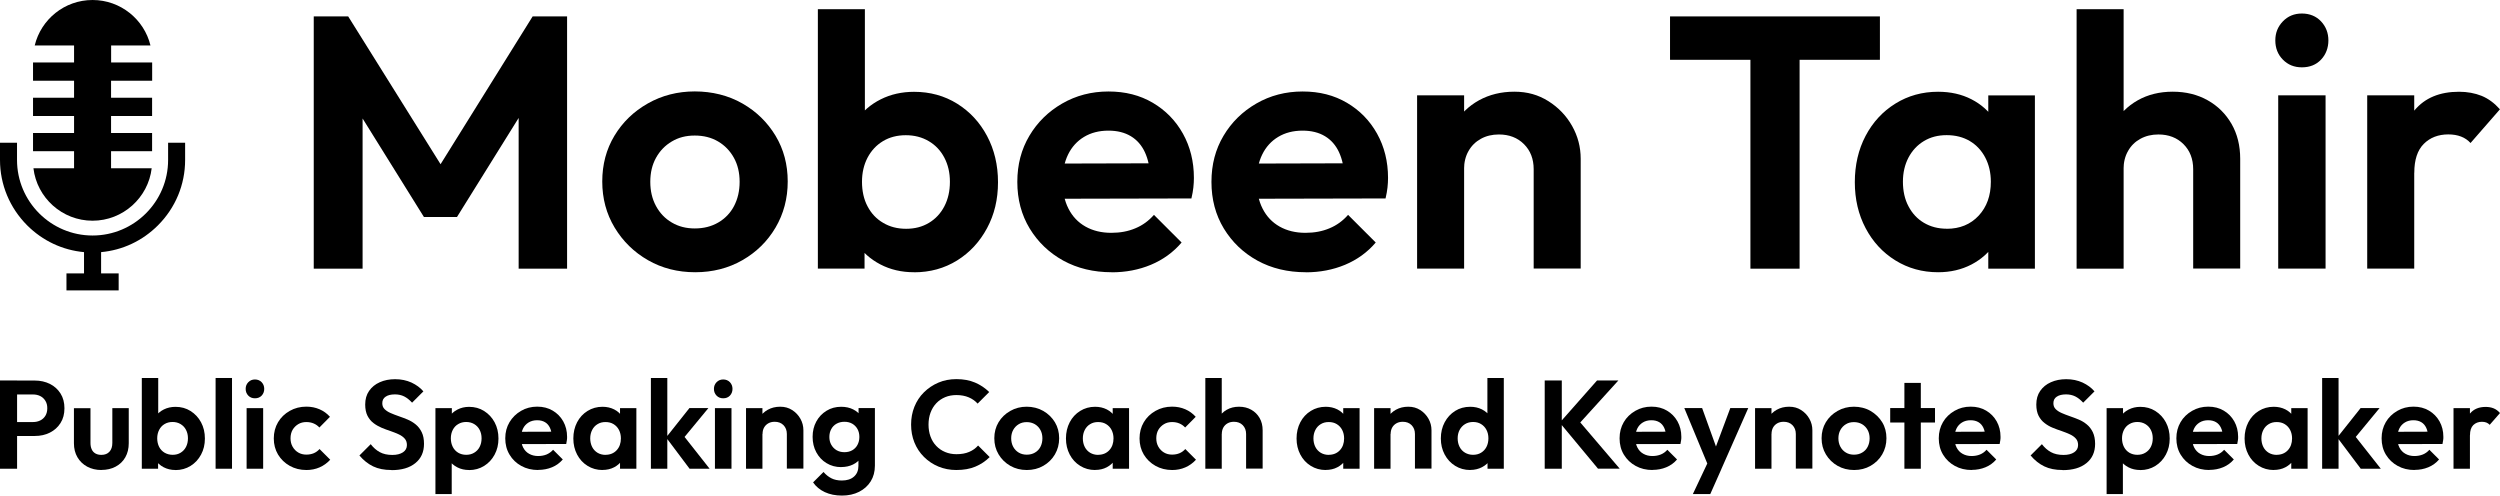<svg xmlns="http://www.w3.org/2000/svg" id="Layer_2" data-name="Layer 2" viewBox="0 0 371.64 73.67"><g id="Layer_1-2" data-name="Layer 1"><g><g><path d="M0,69.68v-13.12h2.54v13.12H0ZM1.87,64.81v-2.07h3.04c.4,0,.76-.08,1.08-.24.32-.16.58-.4.76-.7s.28-.67.28-1.11-.09-.79-.28-1.1c-.19-.31-.44-.55-.76-.71-.32-.16-.68-.24-1.08-.24H1.87v-2.07h3.3c.83,0,1.58.17,2.25.5.67.34,1.19.81,1.58,1.43.39.62.58,1.35.58,2.19s-.19,1.58-.58,2.19c-.39.62-.91,1.09-1.58,1.43-.67.34-1.42.5-2.25.5H1.87Z"></path><path d="M15.08,69.87c-.8,0-1.5-.17-2.12-.5-.62-.34-1.1-.8-1.45-1.4-.35-.6-.52-1.29-.52-2.07v-5.22h2.46v5.17c0,.37.06.69.19.96.12.27.31.47.56.61.25.14.54.2.88.2.51,0,.91-.16,1.19-.47.29-.31.43-.75.43-1.31v-5.17h2.44v5.22c0,.8-.17,1.49-.51,2.09-.34.6-.82,1.06-1.44,1.39-.62.33-1.32.49-2.12.49Z"></path><path d="M21.08,69.68v-13.49h2.44v6.7l-.41,2.16.39,2.2v2.43h-2.43ZM26.08,69.87c-.65,0-1.23-.14-1.75-.41-.52-.27-.94-.65-1.25-1.12-.31-.47-.48-1-.5-1.59v-3.21c.02-.58.2-1.11.51-1.58.32-.47.74-.83,1.26-1.09.52-.26,1.1-.39,1.74-.39.83,0,1.58.2,2.24.62s1.18.97,1.56,1.68c.38.71.57,1.51.57,2.41s-.19,1.68-.57,2.39c-.38.71-.9,1.27-1.56,1.68s-1.41.62-2.24.62ZM25.67,67.61c.45,0,.84-.1,1.18-.31.34-.21.61-.49.8-.86.19-.37.29-.79.29-1.28s-.1-.89-.29-1.26c-.19-.37-.46-.65-.81-.86-.35-.21-.75-.31-1.19-.31s-.84.1-1.19.31c-.34.2-.61.49-.8.86-.19.37-.29.79-.29,1.26s.1.91.29,1.28c.19.37.46.65.81.86.35.2.75.31,1.19.31Z"></path><path d="M32.05,69.68v-13.49h2.44v13.49h-2.44Z"></path><path d="M37.9,59.21c-.4,0-.73-.13-.99-.4-.26-.27-.39-.6-.39-1s.13-.72.39-.99.59-.41.99-.41.74.14,1,.41c.25.27.38.6.38.99s-.13.73-.38,1c-.26.27-.59.4-1,.4ZM36.66,69.68v-9.01h2.46v9.01h-2.46Z"></path><path d="M45.55,69.87c-.92,0-1.75-.21-2.48-.62-.73-.41-1.31-.97-1.74-1.68-.42-.71-.63-1.5-.63-2.39s.21-1.7.63-2.41c.42-.71,1-1.27,1.74-1.69s1.56-.63,2.47-.63c.71,0,1.36.13,1.96.39.6.26,1.11.63,1.55,1.12l-1.57,1.59c-.24-.26-.52-.46-.85-.6-.33-.14-.69-.21-1.09-.21-.45,0-.85.1-1.2.31-.35.21-.63.49-.84.84-.2.35-.31.77-.31,1.26s.1.89.31,1.26c.21.37.49.65.84.86.35.21.76.31,1.2.31.41,0,.78-.07,1.11-.21.33-.14.61-.35.85-.62l1.59,1.59c-.46.5-.99.88-1.59,1.14-.6.26-1.25.39-1.96.39Z"></path><path d="M58.18,69.87c-1.06,0-1.96-.18-2.71-.54-.75-.36-1.43-.9-2.04-1.62l1.68-1.68c.39.51.83.9,1.34,1.18.51.28,1.13.42,1.87.42.66,0,1.18-.13,1.58-.39.39-.26.59-.62.59-1.08,0-.4-.11-.72-.34-.97-.22-.25-.52-.46-.89-.63s-.77-.33-1.21-.48c-.44-.14-.88-.31-1.32-.49-.44-.19-.85-.42-1.21-.7-.37-.28-.66-.64-.89-1.08-.22-.44-.34-1-.34-1.67,0-.8.19-1.47.58-2.03s.91-.99,1.59-1.29c.67-.3,1.43-.45,2.28-.45.9,0,1.7.17,2.43.5.72.34,1.31.77,1.77,1.31l-1.68,1.68c-.39-.42-.78-.73-1.18-.93-.4-.2-.86-.3-1.37-.3-.59,0-1.05.11-1.38.34-.34.22-.5.55-.5.97,0,.36.11.65.34.88.22.22.52.42.89.58.37.16.77.32,1.21.47.44.15.88.32,1.32.5.44.19.85.43,1.21.73.37.3.66.68.89,1.15s.34,1.04.34,1.73c0,1.22-.43,2.18-1.29,2.87-.86.7-2.03,1.04-3.53,1.04Z"></path><path d="M64.73,73.45v-12.78h2.44v2.37l-.41,2.18.39,2.18v6.05h-2.43ZM69.73,69.87c-.65,0-1.23-.13-1.75-.4-.52-.27-.94-.63-1.25-1.09-.31-.46-.48-.99-.5-1.59v-3.19c.02-.6.2-1.13.51-1.6.32-.47.73-.84,1.25-1.11s1.1-.41,1.74-.41c.83,0,1.58.2,2.24.62s1.18.97,1.56,1.68c.38.71.57,1.51.57,2.41s-.19,1.68-.57,2.39c-.38.71-.9,1.27-1.56,1.68s-1.41.62-2.24.62ZM69.3,67.61c.45,0,.85-.1,1.19-.31.35-.21.62-.49.81-.86.19-.37.29-.79.29-1.28s-.1-.89-.29-1.26c-.19-.37-.46-.65-.81-.86-.35-.21-.75-.31-1.19-.31s-.83.1-1.18.31c-.35.2-.62.49-.81.86-.19.37-.29.79-.29,1.26s.1.91.29,1.28c.19.37.46.65.8.86.34.2.74.31,1.19.31Z"></path><path d="M80.01,69.87c-.95,0-1.78-.2-2.52-.61-.73-.4-1.32-.96-1.74-1.67-.43-.71-.64-1.52-.64-2.43s.21-1.69.63-2.4c.42-.7.99-1.26,1.71-1.68.72-.42,1.52-.63,2.41-.63s1.64.2,2.3.59c.67.39,1.19.93,1.57,1.6.38.68.57,1.45.57,2.3,0,.16,0,.33-.03.49-.02.17-.05.36-.1.57l-7.58.02v-1.83l6.44-.02-.99.76c-.02-.53-.12-.98-.29-1.34-.17-.36-.41-.64-.73-.83-.32-.19-.71-.29-1.17-.29-.48,0-.91.11-1.27.33-.36.22-.64.52-.83.91-.19.39-.29.86-.29,1.39s.1,1.02.31,1.43c.21.4.5.72.89.93.39.22.83.33,1.34.33.46,0,.88-.08,1.25-.23.37-.16.7-.39.97-.7l1.44,1.44c-.44.51-.97.9-1.6,1.16-.63.26-1.31.39-2.04.39Z"></path><path d="M89.56,69.87c-.82,0-1.56-.21-2.22-.62-.66-.41-1.18-.97-1.55-1.68-.37-.71-.56-1.5-.56-2.39s.19-1.7.56-2.41c.37-.71.89-1.27,1.55-1.68.66-.41,1.4-.62,2.22-.62.65,0,1.22.13,1.74.39.51.26.92.63,1.22,1.09.3.47.47.99.49,1.58v3.25c-.03.6-.19,1.13-.49,1.59-.31.46-.71.82-1.22,1.09-.51.27-1.09.4-1.74.4ZM90.01,67.61c.68,0,1.24-.23,1.66-.68.42-.45.63-1.04.63-1.76,0-.47-.1-.89-.29-1.26-.19-.37-.46-.65-.8-.86-.34-.21-.74-.31-1.2-.31s-.84.1-1.18.31c-.34.2-.61.49-.8.86-.19.37-.29.79-.29,1.26s.1.91.29,1.28c.19.37.46.65.8.86.34.2.74.31,1.18.31ZM92.17,69.68v-2.43l.39-2.2-.39-2.16v-2.22h2.43v9.01h-2.43Z"></path><path d="M96.76,69.68v-13.49h2.44v13.49h-2.44ZM102.51,69.68l-3.49-4.65,3.47-4.37h2.82l-4.07,4.93.09-1.19,4.16,5.28h-2.99Z"></path><path d="M107.51,59.21c-.4,0-.73-.13-.99-.4-.26-.27-.39-.6-.39-1s.13-.72.39-.99.59-.41.99-.41.74.14,1,.41c.25.27.38.6.38.99s-.13.73-.38,1c-.26.27-.59.4-1,.4ZM106.28,69.68v-9.01h2.46v9.01h-2.46Z"></path><path d="M110.9,69.68v-9.01h2.44v9.01h-2.44ZM116.97,69.68v-5.17c0-.53-.17-.97-.5-1.31-.34-.34-.77-.5-1.31-.5-.35,0-.66.07-.93.22-.27.15-.49.36-.64.63-.16.27-.23.59-.23.95l-.95-.49c0-.71.15-1.33.46-1.86.3-.53.73-.94,1.27-1.24s1.15-.45,1.84-.45,1.25.16,1.77.49c.52.33.93.76,1.23,1.29.3.53.45,1.1.45,1.71v5.71h-2.44Z"></path><path d="M125.05,69.44c-.81,0-1.54-.2-2.18-.59-.65-.39-1.15-.93-1.52-1.61-.37-.68-.55-1.45-.55-2.3s.18-1.6.55-2.28.87-1.2,1.52-1.6,1.37-.59,2.18-.59c.67,0,1.27.13,1.78.39.52.26.92.62,1.22,1.07.3.45.46.99.48,1.6v2.84c-.02.6-.19,1.13-.49,1.6s-.72.83-1.23,1.08-1.1.38-1.76.38ZM125.16,73.67c-.96,0-1.8-.17-2.54-.51-.73-.34-1.32-.82-1.75-1.45l1.55-1.55c.35.41.74.72,1.17.94.43.22.95.33,1.56.33.76,0,1.36-.19,1.8-.58s.66-.92.66-1.6v-2.26l.41-1.98-.39-1.98v-2.37h2.43v8.55c0,.9-.21,1.68-.62,2.34-.42.67-.99,1.18-1.73,1.56-.73.37-1.58.56-2.54.56ZM125.53,67.22c.45,0,.84-.1,1.17-.29.33-.19.59-.46.77-.8s.28-.73.28-1.17-.09-.84-.28-1.18c-.19-.34-.45-.6-.77-.79-.33-.19-.72-.29-1.17-.29s-.84.1-1.18.29c-.34.19-.6.46-.78.8-.19.34-.28.73-.28,1.17s.09.81.28,1.15c.19.34.45.61.78.81.34.2.73.3,1.18.3Z"></path><path d="M142.18,69.87c-.96,0-1.85-.17-2.67-.51s-1.54-.82-2.16-1.44-1.09-1.33-1.42-2.15c-.33-.82-.49-1.7-.49-2.65s.16-1.83.49-2.65.8-1.54,1.42-2.15c.62-.61,1.33-1.09,2.15-1.44.81-.35,1.71-.52,2.68-.52,1.04,0,1.96.17,2.76.51.8.34,1.5.81,2.11,1.41l-1.72,1.72c-.36-.4-.8-.71-1.32-.93s-1.13-.34-1.83-.34c-.61,0-1.17.1-1.67.31-.5.21-.94.5-1.32.9-.37.39-.66.86-.86,1.4-.2.54-.3,1.14-.3,1.78s.1,1.26.3,1.79c.2.54.48,1,.86,1.39.37.39.81.69,1.32.9.5.21,1.06.32,1.67.32.73,0,1.36-.11,1.89-.34.53-.22.97-.54,1.33-.95l1.72,1.72c-.61.61-1.32,1.08-2.13,1.42s-1.75.5-2.82.5Z"></path><path d="M152.64,69.87c-.91,0-1.73-.21-2.45-.62-.73-.42-1.31-.98-1.74-1.7-.43-.72-.64-1.51-.64-2.4s.21-1.68.63-2.38c.42-.7,1-1.26,1.74-1.68.73-.42,1.55-.63,2.44-.63s1.74.21,2.47.63,1.3.98,1.73,1.68c.42.7.63,1.5.63,2.38s-.21,1.68-.63,2.4c-.42.72-1,1.28-1.73,1.7s-1.55.62-2.45.62ZM152.63,67.59c.46,0,.87-.1,1.22-.31.35-.2.63-.49.82-.86.19-.37.29-.79.29-1.26s-.1-.89-.3-1.25-.47-.64-.82-.85c-.35-.2-.75-.31-1.21-.31s-.85.1-1.19.31c-.35.21-.62.49-.82.85s-.3.78-.3,1.25.1.89.3,1.26c.2.37.47.65.82.86.35.21.75.31,1.19.31Z"></path><path d="M162.79,69.87c-.82,0-1.56-.21-2.22-.62-.66-.41-1.18-.97-1.55-1.68-.37-.71-.56-1.5-.56-2.39s.19-1.7.56-2.41c.37-.71.89-1.27,1.55-1.68.66-.41,1.4-.62,2.22-.62.65,0,1.22.13,1.74.39.51.26.92.63,1.22,1.09.3.47.47.99.49,1.58v3.25c-.03.6-.19,1.13-.49,1.59-.31.46-.71.82-1.22,1.09-.51.27-1.09.4-1.74.4ZM163.24,67.61c.68,0,1.24-.23,1.66-.68.42-.45.63-1.04.63-1.76,0-.47-.1-.89-.29-1.26-.19-.37-.46-.65-.8-.86-.34-.21-.74-.31-1.2-.31s-.84.1-1.18.31c-.34.2-.61.49-.8.86-.19.37-.29.79-.29,1.26s.1.91.29,1.28c.19.37.46.65.8.86.34.2.74.31,1.18.31ZM165.41,69.68v-2.43l.39-2.2-.39-2.16v-2.22h2.43v9.01h-2.43Z"></path><path d="M174.25,69.87c-.92,0-1.75-.21-2.48-.62-.73-.41-1.31-.97-1.74-1.68-.42-.71-.63-1.5-.63-2.39s.21-1.7.63-2.41c.42-.71,1-1.27,1.74-1.69s1.56-.63,2.47-.63c.71,0,1.36.13,1.96.39.6.26,1.11.63,1.55,1.12l-1.57,1.59c-.24-.26-.52-.46-.85-.6-.33-.14-.69-.21-1.09-.21-.45,0-.85.1-1.2.31-.35.21-.63.49-.84.84-.2.35-.31.77-.31,1.26s.1.89.31,1.26c.21.37.49.65.84.86.35.21.76.31,1.2.31.41,0,.78-.07,1.11-.21.33-.14.61-.35.85-.62l1.59,1.59c-.46.5-.99.88-1.59,1.14-.6.26-1.25.39-1.96.39Z"></path><path d="M179.18,69.68v-13.49h2.44v13.49h-2.44ZM185.24,69.68v-5.17c0-.53-.17-.97-.5-1.31-.34-.34-.77-.5-1.31-.5-.35,0-.66.07-.93.22-.27.15-.49.36-.64.63-.15.27-.23.59-.23.95l-.95-.49c0-.71.15-1.33.45-1.86s.71-.94,1.24-1.24c.53-.3,1.13-.45,1.82-.45s1.29.15,1.82.45.94.71,1.24,1.23c.3.52.45,1.13.45,1.81v5.71h-2.44Z"></path><path d="M197.07,69.87c-.82,0-1.56-.21-2.22-.62s-1.18-.97-1.55-1.68-.56-1.5-.56-2.39.19-1.7.56-2.41c.37-.71.89-1.27,1.55-1.68s1.4-.62,2.22-.62c.65,0,1.22.13,1.74.39.51.26.92.63,1.22,1.09.3.47.47.99.49,1.58v3.25c-.02.6-.19,1.13-.49,1.59s-.71.82-1.22,1.09c-.51.27-1.09.4-1.74.4ZM197.52,67.61c.68,0,1.24-.23,1.66-.68.42-.45.63-1.04.63-1.76,0-.47-.1-.89-.29-1.26-.19-.37-.46-.65-.8-.86-.34-.21-.74-.31-1.2-.31s-.84.1-1.18.31c-.34.2-.61.49-.8.86-.19.37-.29.79-.29,1.26s.1.91.29,1.28.46.65.8.86c.34.2.74.31,1.18.31ZM199.68,69.68v-2.43l.39-2.2-.39-2.16v-2.22h2.43v9.01h-2.43Z"></path><path d="M204.27,69.68v-9.01h2.44v9.01h-2.44ZM210.34,69.68v-5.17c0-.53-.17-.97-.5-1.31-.34-.34-.77-.5-1.31-.5-.35,0-.66.07-.93.22-.27.15-.49.36-.64.63-.15.27-.23.59-.23.95l-.95-.49c0-.71.15-1.33.46-1.86s.73-.94,1.27-1.24c.54-.3,1.15-.45,1.84-.45s1.25.16,1.77.49c.52.33.93.76,1.23,1.29s.45,1.1.45,1.71v5.71h-2.44Z"></path><path d="M218.56,69.87c-.83,0-1.58-.21-2.24-.62s-1.18-.97-1.56-1.68c-.38-.71-.57-1.5-.57-2.39s.19-1.7.57-2.41c.38-.71.9-1.27,1.55-1.68s1.4-.62,2.25-.62c.65,0,1.23.13,1.74.39.52.26.93.63,1.25,1.09.32.47.49.99.51,1.58v3.21c-.02.58-.19,1.11-.5,1.59-.31.47-.73.85-1.25,1.12-.52.27-1.11.41-1.75.41ZM218.97,67.61c.46,0,.86-.1,1.2-.31.34-.21.61-.49.8-.86.19-.37.29-.79.29-1.28s-.1-.89-.29-1.26c-.19-.37-.46-.65-.8-.86-.34-.21-.74-.31-1.19-.31s-.86.11-1.2.32c-.34.21-.61.5-.8.86s-.29.78-.29,1.25.1.91.29,1.28.46.65.81.86c.35.2.74.31,1.18.31ZM223.56,69.68h-2.43v-2.43l.39-2.2-.41-2.16v-6.7h2.44v13.49Z"></path><path d="M229.63,69.68v-13.12h2.54v13.12h-2.54ZM237.56,69.68l-5.69-6.85,5.54-6.27h3.17l-6.18,6.81v-1.18l6.38,7.48h-3.23Z"></path><path d="M245.67,69.87c-.95,0-1.78-.2-2.52-.61-.73-.4-1.32-.96-1.75-1.67-.43-.71-.64-1.52-.64-2.43s.21-1.69.62-2.4.99-1.26,1.71-1.68,1.52-.63,2.41-.63,1.64.2,2.3.59c.67.39,1.19.93,1.57,1.6.38.68.57,1.45.57,2.3,0,.16,0,.33-.03.49-.02.17-.05.36-.1.57l-7.58.02v-1.83l6.44-.02-.99.76c-.02-.53-.12-.98-.29-1.34-.17-.36-.41-.64-.73-.83-.32-.19-.71-.29-1.17-.29-.49,0-.91.11-1.27.33-.36.22-.64.52-.83.91-.19.39-.29.86-.29,1.39s.1,1.02.31,1.43c.21.4.5.72.89.93.39.22.83.33,1.34.33.46,0,.88-.08,1.25-.23s.7-.39.97-.7l1.44,1.44c-.43.51-.97.9-1.6,1.16-.63.26-1.31.39-2.04.39Z"></path><path d="M254.15,69.75l-3.77-9.09h2.65l2.5,6.94h-.9l2.59-6.94h2.67l-4.01,9.09h-1.74ZM251.65,73.45l2.74-5.8,1.49,2.11-1.64,3.69h-2.59Z"></path><path d="M260.9,69.68v-9.01h2.44v9.01h-2.44ZM266.96,69.68v-5.17c0-.53-.17-.97-.5-1.31-.34-.34-.77-.5-1.31-.5-.35,0-.66.07-.93.22-.27.15-.49.36-.64.63-.15.27-.23.59-.23.95l-.95-.49c0-.71.15-1.33.46-1.86s.73-.94,1.27-1.24c.54-.3,1.15-.45,1.84-.45s1.25.16,1.77.49c.52.33.93.76,1.23,1.29s.45,1.1.45,1.71v5.71h-2.44Z"></path><path d="M275.62,69.87c-.91,0-1.73-.21-2.45-.62s-1.31-.98-1.74-1.7-.64-1.51-.64-2.4.21-1.68.63-2.38,1-1.26,1.74-1.68c.73-.42,1.55-.63,2.44-.63s1.75.21,2.47.63,1.3.98,1.73,1.68.63,1.5.63,2.38-.21,1.68-.63,2.4-1,1.28-1.73,1.7-1.55.62-2.45.62ZM275.6,67.59c.46,0,.87-.1,1.22-.31.35-.2.63-.49.82-.86.19-.37.29-.79.29-1.26s-.1-.89-.3-1.25c-.2-.36-.47-.64-.82-.85-.35-.2-.75-.31-1.21-.31s-.85.1-1.19.31c-.35.21-.62.49-.82.85s-.3.78-.3,1.25.1.89.3,1.26c.2.37.47.65.82.86.35.21.75.31,1.19.31Z"></path><path d="M280.99,62.81v-2.15h6.66v2.15h-6.66ZM283.1,69.68v-12.76h2.44v12.76h-2.44Z"></path><path d="M293.12,69.87c-.95,0-1.78-.2-2.52-.61-.73-.4-1.32-.96-1.75-1.67-.43-.71-.64-1.52-.64-2.43s.21-1.69.62-2.4.99-1.26,1.71-1.68,1.52-.63,2.41-.63,1.64.2,2.3.59c.67.39,1.19.93,1.57,1.6.38.68.57,1.45.57,2.3,0,.16,0,.33-.03.49-.02.17-.05.36-.1.57l-7.58.02v-1.83l6.44-.02-.99.76c-.02-.53-.12-.98-.29-1.34-.17-.36-.41-.64-.73-.83-.32-.19-.71-.29-1.17-.29-.49,0-.91.11-1.27.33-.36.22-.64.52-.83.91-.19.39-.29.86-.29,1.39s.1,1.02.31,1.43c.21.4.5.72.89.93.39.22.83.33,1.34.33.46,0,.88-.08,1.25-.23s.7-.39.97-.7l1.44,1.44c-.43.51-.97.9-1.6,1.16-.63.26-1.31.39-2.04.39Z"></path><path d="M306.61,69.87c-1.06,0-1.96-.18-2.71-.54-.75-.36-1.43-.9-2.04-1.62l1.68-1.68c.39.51.83.9,1.34,1.18.51.28,1.13.42,1.87.42.66,0,1.19-.13,1.58-.39.39-.26.59-.62.59-1.08,0-.4-.11-.72-.34-.97-.22-.25-.52-.46-.89-.63-.37-.17-.77-.33-1.21-.48-.44-.14-.88-.31-1.33-.49s-.85-.42-1.21-.7c-.37-.28-.66-.64-.89-1.08-.22-.44-.34-1-.34-1.67,0-.8.19-1.47.58-2.03.39-.56.91-.99,1.59-1.29.67-.3,1.43-.45,2.28-.45.9,0,1.7.17,2.43.5.72.34,1.31.77,1.77,1.31l-1.68,1.68c-.39-.42-.78-.73-1.18-.93-.41-.2-.86-.3-1.37-.3-.58,0-1.04.11-1.38.34-.34.22-.5.55-.5.97,0,.36.11.65.34.88.22.22.52.42.89.58.37.16.77.32,1.21.47.44.15.88.32,1.32.5s.85.43,1.21.73c.37.3.66.68.89,1.15.22.47.34,1.04.34,1.73,0,1.22-.43,2.18-1.29,2.87-.86.7-2.03,1.04-3.53,1.04Z"></path><path d="M313.16,73.45v-12.78h2.44v2.37l-.41,2.18.39,2.18v6.05h-2.43ZM318.16,69.87c-.65,0-1.23-.13-1.75-.4-.52-.27-.94-.63-1.25-1.09s-.48-.99-.5-1.59v-3.19c.02-.6.2-1.13.51-1.6.32-.47.73-.84,1.25-1.11s1.1-.41,1.75-.41c.83,0,1.58.2,2.24.62s1.18.97,1.56,1.68c.38.71.57,1.51.57,2.41s-.19,1.68-.57,2.39c-.38.71-.9,1.27-1.56,1.68s-1.41.62-2.24.62ZM317.73,67.61c.45,0,.85-.1,1.19-.31.35-.21.62-.49.81-.86.19-.37.29-.79.29-1.28s-.1-.89-.29-1.26c-.19-.37-.46-.65-.81-.86-.35-.21-.75-.31-1.19-.31s-.83.1-1.18.31c-.35.2-.62.49-.81.86-.19.37-.29.79-.29,1.26s.1.91.29,1.28c.19.37.46.65.8.86.34.2.74.31,1.18.31Z"></path><path d="M328.44,69.87c-.95,0-1.78-.2-2.52-.61-.73-.4-1.32-.96-1.75-1.67-.43-.71-.64-1.52-.64-2.43s.21-1.69.62-2.4.99-1.26,1.71-1.68,1.52-.63,2.41-.63,1.64.2,2.3.59c.67.39,1.19.93,1.57,1.6.38.68.57,1.45.57,2.3,0,.16,0,.33-.03.49-.02.17-.05.36-.1.57l-7.58.02v-1.83l6.44-.02-.99.76c-.02-.53-.12-.98-.29-1.34-.17-.36-.41-.64-.73-.83-.32-.19-.71-.29-1.17-.29-.49,0-.91.11-1.27.33-.36.22-.64.52-.83.91-.19.39-.29.86-.29,1.39s.1,1.02.31,1.43c.21.4.5.72.89.93.39.22.83.33,1.34.33.46,0,.88-.08,1.25-.23s.7-.39.97-.7l1.44,1.44c-.43.51-.97.9-1.6,1.16-.63.26-1.31.39-2.04.39Z"></path><path d="M338,69.87c-.82,0-1.56-.21-2.22-.62s-1.18-.97-1.55-1.68-.56-1.5-.56-2.39.19-1.7.56-2.41c.37-.71.89-1.27,1.55-1.68s1.4-.62,2.22-.62c.65,0,1.22.13,1.74.39.51.26.92.63,1.22,1.09.3.47.47.99.49,1.58v3.25c-.02.6-.19,1.13-.49,1.59s-.71.82-1.22,1.09c-.51.27-1.09.4-1.74.4ZM338.44,67.61c.68,0,1.24-.23,1.66-.68.42-.45.63-1.04.63-1.76,0-.47-.1-.89-.29-1.26-.19-.37-.46-.65-.8-.86-.34-.21-.74-.31-1.2-.31s-.84.1-1.18.31c-.34.2-.61.49-.8.86-.19.37-.29.79-.29,1.26s.1.91.29,1.28.46.65.8.86c.34.2.74.31,1.18.31ZM340.61,69.68v-2.43l.39-2.2-.39-2.16v-2.22h2.43v9.01h-2.43Z"></path><path d="M345.2,69.68v-13.49h2.44v13.49h-2.44ZM350.94,69.68l-3.49-4.65,3.47-4.37h2.82l-4.07,4.93.09-1.19,4.16,5.28h-2.99Z"></path><path d="M358.95,69.87c-.95,0-1.78-.2-2.52-.61-.73-.4-1.32-.96-1.75-1.67-.43-.71-.64-1.52-.64-2.43s.21-1.69.62-2.4.99-1.26,1.71-1.68,1.52-.63,2.41-.63,1.64.2,2.3.59c.67.39,1.19.93,1.57,1.6.38.68.57,1.45.57,2.3,0,.16,0,.33-.03.49-.02.17-.05.36-.1.57l-7.58.02v-1.83l6.44-.02-.99.76c-.02-.53-.12-.98-.29-1.34-.17-.36-.41-.64-.73-.83-.32-.19-.71-.29-1.17-.29-.49,0-.91.11-1.27.33-.36.22-.64.52-.83.91-.19.39-.29.86-.29,1.39s.1,1.02.31,1.43c.21.4.5.72.89.93.39.22.83.33,1.34.33.46,0,.88-.08,1.25-.23s.7-.39.97-.7l1.44,1.44c-.43.51-.97.9-1.6,1.16-.63.26-1.31.39-2.04.39Z"></path><path d="M364.73,69.68v-9.01h2.44v9.01h-2.44ZM367.18,64.7l-.95-.63c.11-1.11.43-1.98.97-2.62s1.31-.96,2.31-.96c.44,0,.83.07,1.18.21.35.14.67.38.95.7l-1.53,1.75c-.14-.15-.3-.26-.5-.34-.19-.07-.41-.11-.66-.11-.52,0-.95.17-1.28.49-.33.33-.49.83-.49,1.5Z"></path></g><g><g><path d="M46.64,39.94V2.44h5.12l15.2,24.32h-2.93l15.15-24.32h5.12v37.5h-7.2V14.87l1.39.43-10.56,16.96h-4.91l-10.56-16.96,1.44-.43v25.07h-7.25Z"></path><path d="M103.34,40.47c-2.6,0-4.93-.6-7.01-1.79-2.08-1.19-3.73-2.81-4.96-4.85-1.23-2.04-1.84-4.33-1.84-6.85s.6-4.79,1.81-6.8c1.21-2.01,2.86-3.61,4.96-4.8,2.1-1.19,4.43-1.79,6.99-1.79s4.99.6,7.07,1.79c2.08,1.19,3.72,2.79,4.93,4.8,1.21,2.01,1.81,4.28,1.81,6.8s-.61,4.81-1.81,6.85c-1.21,2.05-2.85,3.66-4.93,4.85-2.08,1.19-4.42,1.79-7.01,1.79ZM103.28,33.96c1.31,0,2.48-.29,3.49-.88,1.01-.59,1.8-1.4,2.35-2.45.55-1.05.83-2.25.83-3.6s-.28-2.54-.85-3.57c-.57-1.03-1.35-1.84-2.35-2.43-1-.59-2.15-.88-3.47-.88s-2.42.29-3.41.88c-1,.59-1.78,1.4-2.35,2.43-.57,1.03-.85,2.22-.85,3.57s.28,2.55.85,3.6c.57,1.05,1.35,1.87,2.35,2.45.99.59,2.13.88,3.41.88Z"></path><path d="M121.58,39.94V1.37h6.99v19.15l-1.17,6.19,1.12,6.29v6.93h-6.93ZM135.87,40.47c-1.85,0-3.52-.39-5.01-1.17-1.49-.78-2.69-1.85-3.57-3.2-.89-1.35-1.37-2.86-1.44-4.53v-9.17c.07-1.67.56-3.17,1.47-4.51s2.11-2.37,3.6-3.12c1.49-.75,3.15-1.12,4.96-1.12,2.38,0,4.52.59,6.4,1.76,1.88,1.17,3.37,2.77,4.45,4.8,1.08,2.03,1.63,4.32,1.63,6.88s-.54,4.8-1.63,6.83c-1.09,2.03-2.57,3.63-4.45,4.8-1.89,1.17-4.02,1.76-6.4,1.76ZM134.7,34.01c1.28,0,2.41-.29,3.39-.88.98-.59,1.74-1.4,2.29-2.45.55-1.05.83-2.27.83-3.65s-.28-2.55-.83-3.6c-.55-1.05-1.33-1.87-2.32-2.45-1-.59-2.13-.88-3.41-.88s-2.41.29-3.39.88c-.98.59-1.74,1.41-2.29,2.45-.55,1.05-.83,2.25-.83,3.6s.27,2.61.83,3.65c.55,1.05,1.32,1.87,2.32,2.45.99.59,2.13.88,3.41.88Z"></path><path d="M165.26,40.47c-2.7,0-5.1-.58-7.2-1.73-2.1-1.16-3.76-2.75-4.99-4.77-1.23-2.03-1.84-4.34-1.84-6.93s.6-4.84,1.79-6.85c1.19-2.01,2.82-3.61,4.88-4.8,2.06-1.19,4.36-1.79,6.88-1.79s4.68.56,6.59,1.68c1.9,1.12,3.4,2.65,4.48,4.59,1.08,1.94,1.63,4.13,1.63,6.59,0,.46-.03.93-.08,1.41-.05.48-.15,1.02-.29,1.63l-21.66.05v-5.23l18.4-.05-2.83,2.19c-.07-1.53-.35-2.81-.83-3.84-.48-1.03-1.17-1.82-2.08-2.37-.91-.55-2.02-.83-3.33-.83-1.39,0-2.6.31-3.63.93-1.03.62-1.82,1.49-2.37,2.61-.55,1.12-.83,2.45-.83,3.97s.29,2.93.88,4.08c.59,1.16,1.43,2.05,2.53,2.67,1.1.62,2.38.93,3.84.93,1.32,0,2.51-.22,3.57-.67,1.07-.44,1.99-1.11,2.77-2l4.11,4.11c-1.24,1.46-2.77,2.56-4.56,3.31-1.8.75-3.74,1.12-5.84,1.12Z"></path><path d="M194.12,40.47c-2.7,0-5.1-.58-7.2-1.73-2.1-1.16-3.76-2.75-4.99-4.77-1.23-2.03-1.84-4.34-1.84-6.93s.6-4.84,1.79-6.85c1.19-2.01,2.82-3.61,4.88-4.8,2.06-1.19,4.36-1.79,6.88-1.79s4.68.56,6.59,1.68c1.9,1.12,3.4,2.65,4.48,4.59,1.08,1.94,1.63,4.13,1.63,6.59,0,.46-.03.93-.08,1.41-.05.48-.15,1.02-.29,1.63l-21.66.05v-5.23l18.4-.05-2.83,2.19c-.07-1.53-.35-2.81-.83-3.84-.48-1.03-1.17-1.82-2.08-2.37-.91-.55-2.02-.83-3.33-.83-1.39,0-2.6.31-3.63.93-1.03.62-1.82,1.49-2.37,2.61-.55,1.12-.83,2.45-.83,3.97s.29,2.93.88,4.08c.59,1.16,1.43,2.05,2.53,2.67,1.1.62,2.38.93,3.84.93,1.32,0,2.51-.22,3.57-.67,1.07-.44,1.99-1.11,2.77-2l4.11,4.11c-1.24,1.46-2.77,2.56-4.56,3.31-1.8.75-3.74,1.12-5.84,1.12Z"></path><path d="M210.66,39.94V14.17h6.99v25.76h-6.99ZM227.99,39.94v-14.78c0-1.53-.48-2.77-1.44-3.73-.96-.96-2.21-1.44-3.73-1.44-1,0-1.89.21-2.67.64-.78.43-1.4,1.03-1.84,1.81-.45.78-.67,1.69-.67,2.72l-2.72-1.39c0-2.03.43-3.8,1.31-5.31.87-1.51,2.08-2.69,3.63-3.55,1.55-.85,3.3-1.28,5.25-1.28s3.57.47,5.07,1.41c1.49.94,2.67,2.17,3.52,3.68.85,1.51,1.28,3.14,1.28,4.88v16.32h-6.99Z"></path><path d="M248.26,8.89V2.44h31.2v6.45h-31.2ZM260.21,39.94V3.24h7.31v36.7h-7.31Z"></path><path d="M288.11,40.47c-2.35,0-4.46-.59-6.35-1.76-1.89-1.17-3.36-2.77-4.43-4.8-1.07-2.03-1.6-4.3-1.6-6.83s.53-4.85,1.6-6.88c1.07-2.03,2.54-3.63,4.43-4.8,1.88-1.17,4-1.76,6.35-1.76,1.85,0,3.5.37,4.96,1.12,1.46.75,2.62,1.79,3.49,3.12.87,1.33,1.34,2.84,1.41,4.51v9.28c-.07,1.71-.54,3.22-1.41,4.53-.87,1.32-2.04,2.36-3.49,3.12-1.46.76-3.11,1.15-4.96,1.15ZM289.39,34.01c1.95,0,3.54-.65,4.75-1.95,1.21-1.3,1.81-2.98,1.81-5.04,0-1.35-.28-2.55-.83-3.6-.55-1.05-1.32-1.87-2.29-2.45s-2.13-.88-3.44-.88-2.41.29-3.39.88-1.74,1.41-2.29,2.45c-.55,1.05-.83,2.25-.83,3.6s.27,2.61.83,3.65c.55,1.05,1.31,1.87,2.29,2.45s2.11.88,3.39.88ZM295.57,39.94v-6.93l1.12-6.29-1.12-6.19v-6.35h6.93v25.76h-6.93Z"></path><path d="M308.7,39.94V1.37h6.99v38.57h-6.99ZM326.03,39.94v-14.78c0-1.53-.48-2.77-1.44-3.73-.96-.96-2.21-1.44-3.73-1.44-1,0-1.88.21-2.67.64s-1.4,1.03-1.84,1.81c-.45.78-.67,1.69-.67,2.72l-2.72-1.39c0-2.03.43-3.8,1.28-5.31.85-1.51,2.03-2.69,3.55-3.55,1.51-.85,3.24-1.28,5.2-1.28s3.69.43,5.2,1.28c1.51.85,2.69,2.03,3.55,3.52.85,1.49,1.28,3.22,1.28,5.17v16.32h-6.99Z"></path><path d="M342.19,10.01c-1.14,0-2.08-.38-2.83-1.15-.75-.76-1.12-1.72-1.12-2.85s.37-2.04,1.12-2.83c.75-.78,1.69-1.17,2.83-1.17s2.12.39,2.85,1.17c.73.78,1.09,1.73,1.09,2.83s-.37,2.09-1.09,2.85c-.73.77-1.68,1.15-2.85,1.15ZM338.67,39.94V14.17h7.04v25.76h-7.04Z"></path><path d="M351.9,39.94V14.17h6.99v25.76h-6.99ZM358.89,25.69l-2.72-1.81c.32-3.16,1.24-5.66,2.77-7.49,1.53-1.83,3.73-2.75,6.61-2.75,1.24,0,2.36.21,3.36.61,1,.41,1.9,1.08,2.72,2l-4.37,5.01c-.39-.43-.86-.75-1.41-.96s-1.18-.32-1.89-.32c-1.49,0-2.71.47-3.65,1.41s-1.41,2.37-1.41,4.29Z"></path></g><g><path d="M22.62,12v-2.71h-6.1v-2.53h5.85c-.94-3.87-4.44-6.76-8.61-6.76S6.1,2.88,5.16,6.76h5.85v2.53h-6.1v2.71h6.1v2.53h-6.1v2.71h6.1v2.53h-6.1v2.71h6.1v2.53h-6.04c.52,4.39,4.27,7.8,8.79,7.8s8.27-3.42,8.79-7.8h-6.04v-2.53h6.1v-2.71h-6.1v-2.53h6.1v-2.71h-6.1v-2.53h6.1Z"></path><path d="M24.99,21.22v2.56c0,6.19-5.04,11.23-11.23,11.23S2.53,29.97,2.53,23.78v-2.56H0v2.56c0,3.66,1.44,7.11,4.04,9.72,2.3,2.3,5.27,3.69,8.45,3.98v3.16h-2.61v2.53h7.76v-2.53h-2.61v-3.16c3.19-.29,6.15-1.68,8.45-3.98,2.61-2.61,4.04-6.06,4.04-9.72v-2.56h-2.53Z"></path></g></g></g></g></svg>